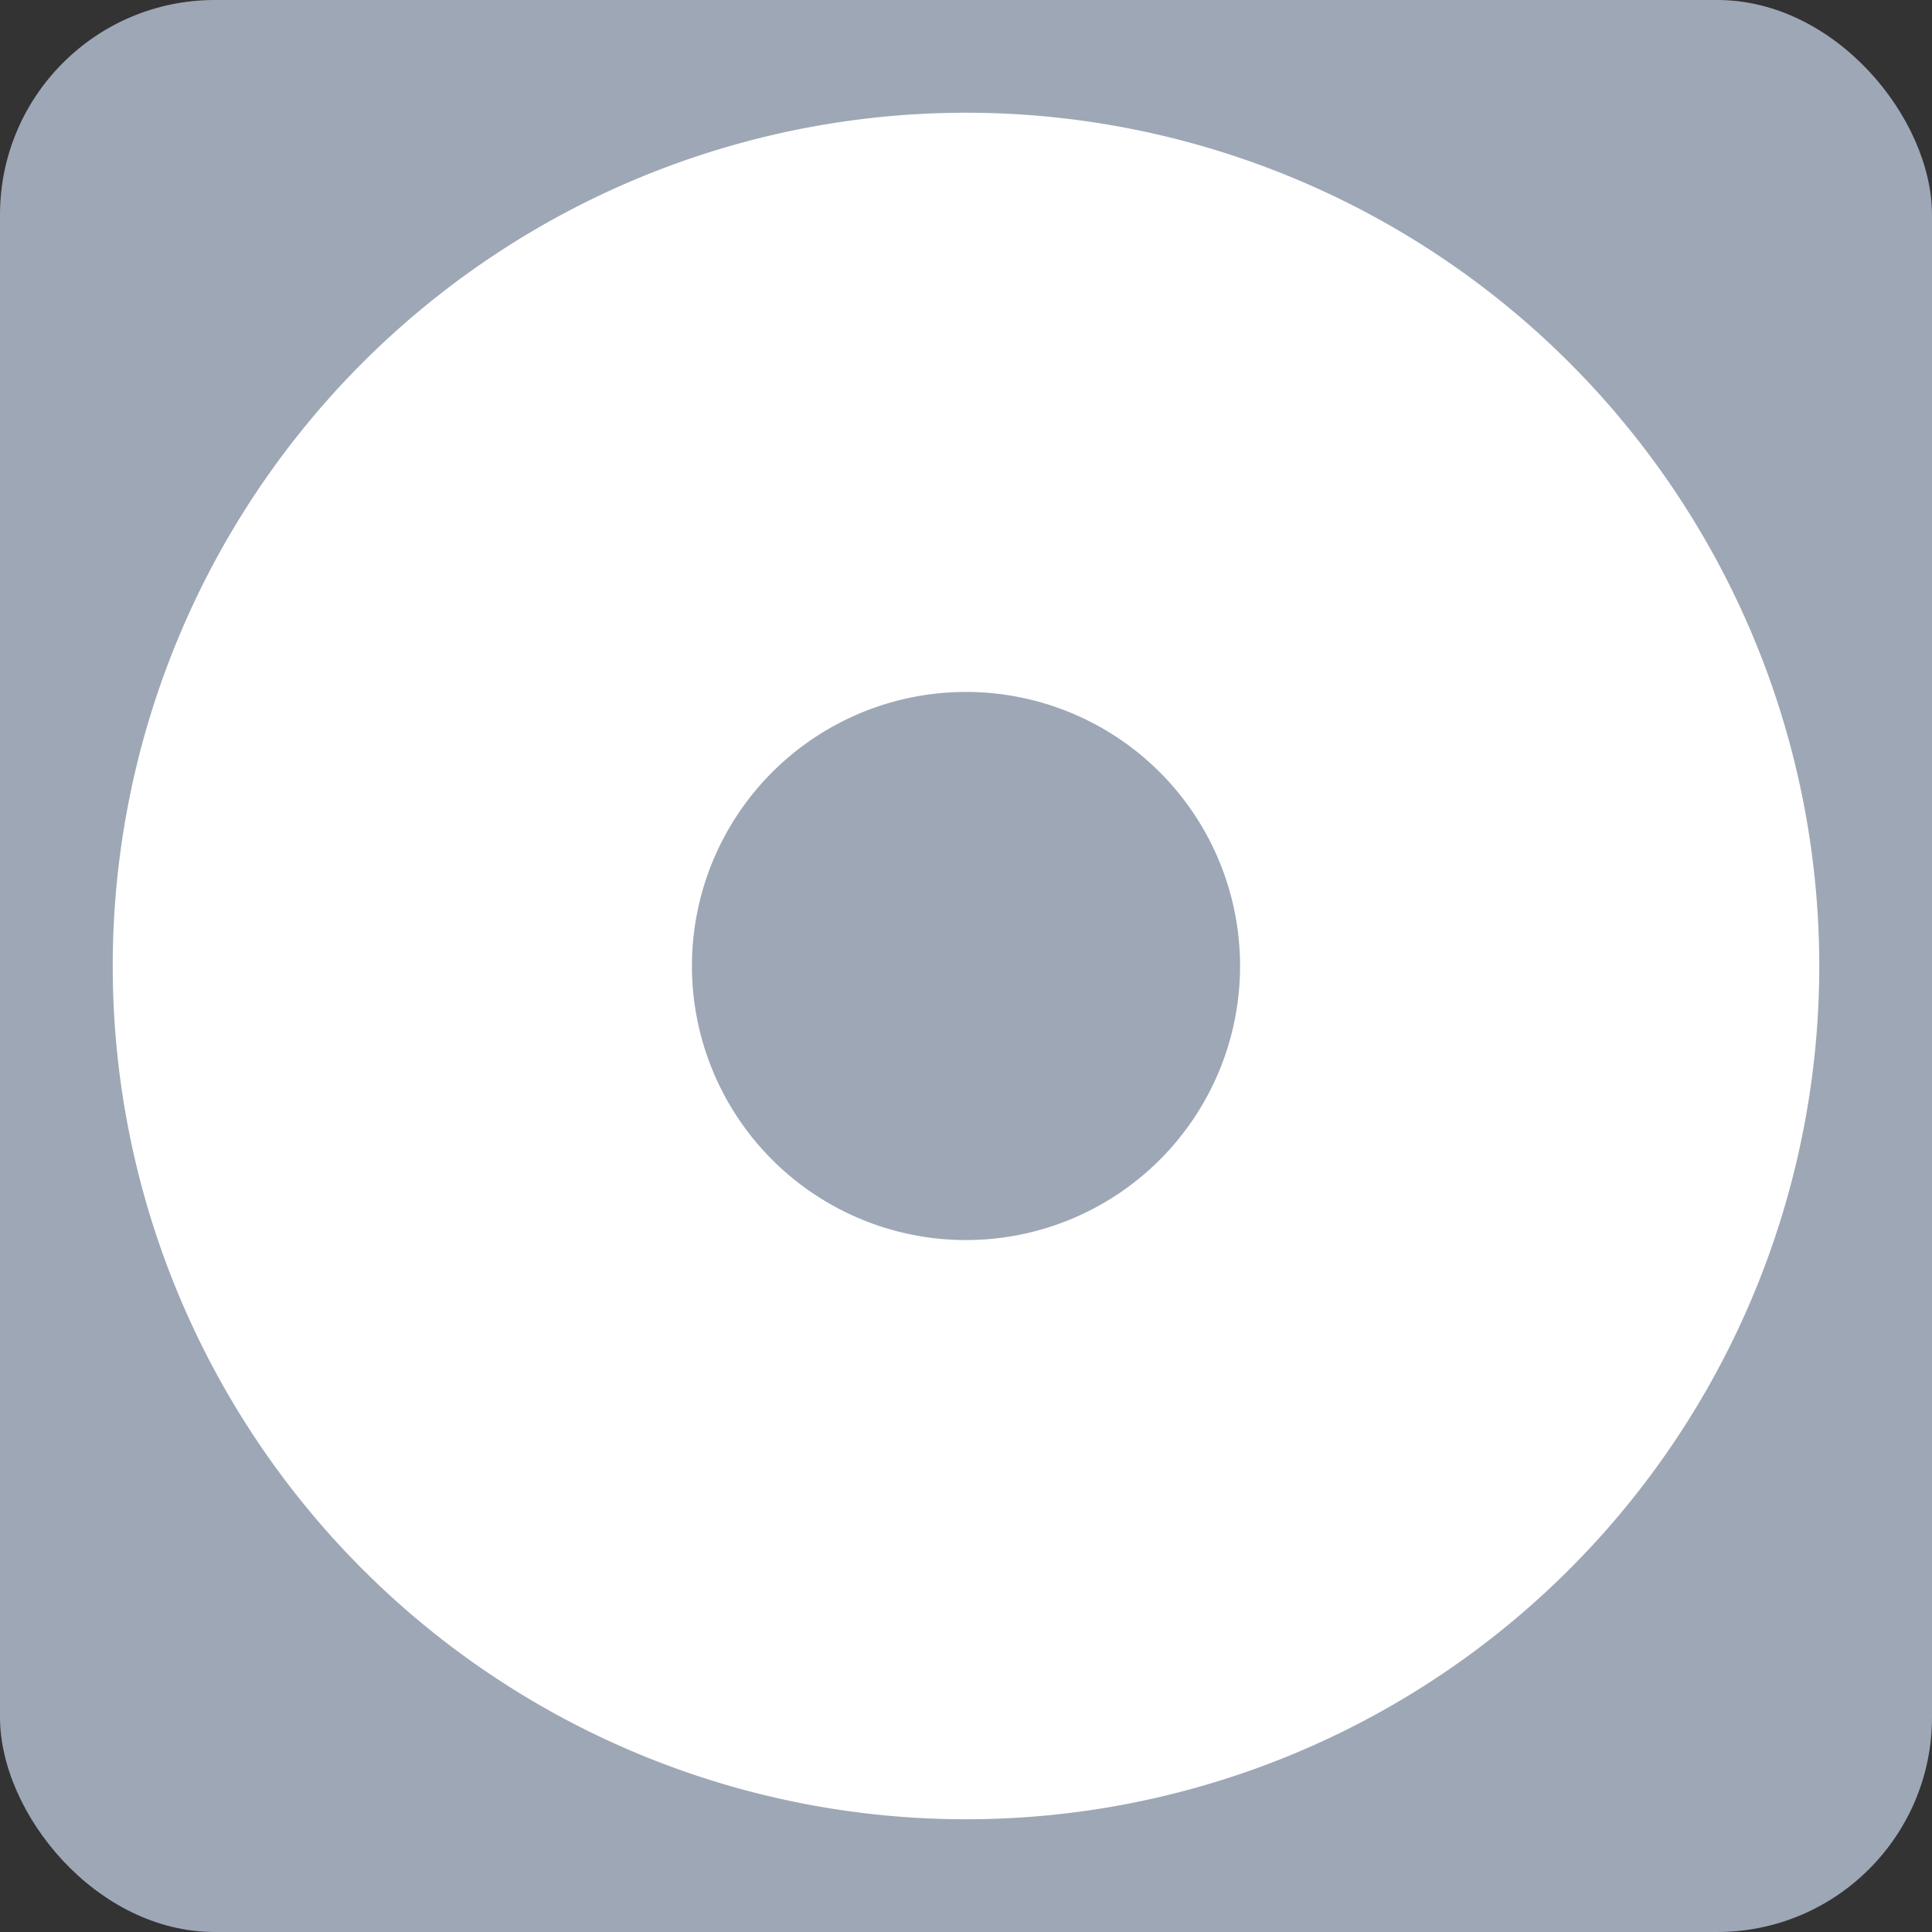 <svg xmlns="http://www.w3.org/2000/svg" viewBox="0 0 19.88 19.88"><rect x="0" y="0" width="19.88" height="19.88" fill="#333333" stroke="none"/><g data-name="レイヤー 2"><g data-name="レイヤー 3"><rect width="19.88" height="19.88" rx="2.21" ry="2.21" fill="#9ea7b6"/><path d="M9.94 1.16a8.78 8.78 0 108.78 8.78 8.78 8.78 0 00-8.78-8.78zm0 11.6a2.82 2.82 0 112.82-2.81 2.82 2.82 0 01-2.82 2.81z" fill="#fff"/></g></g></svg>